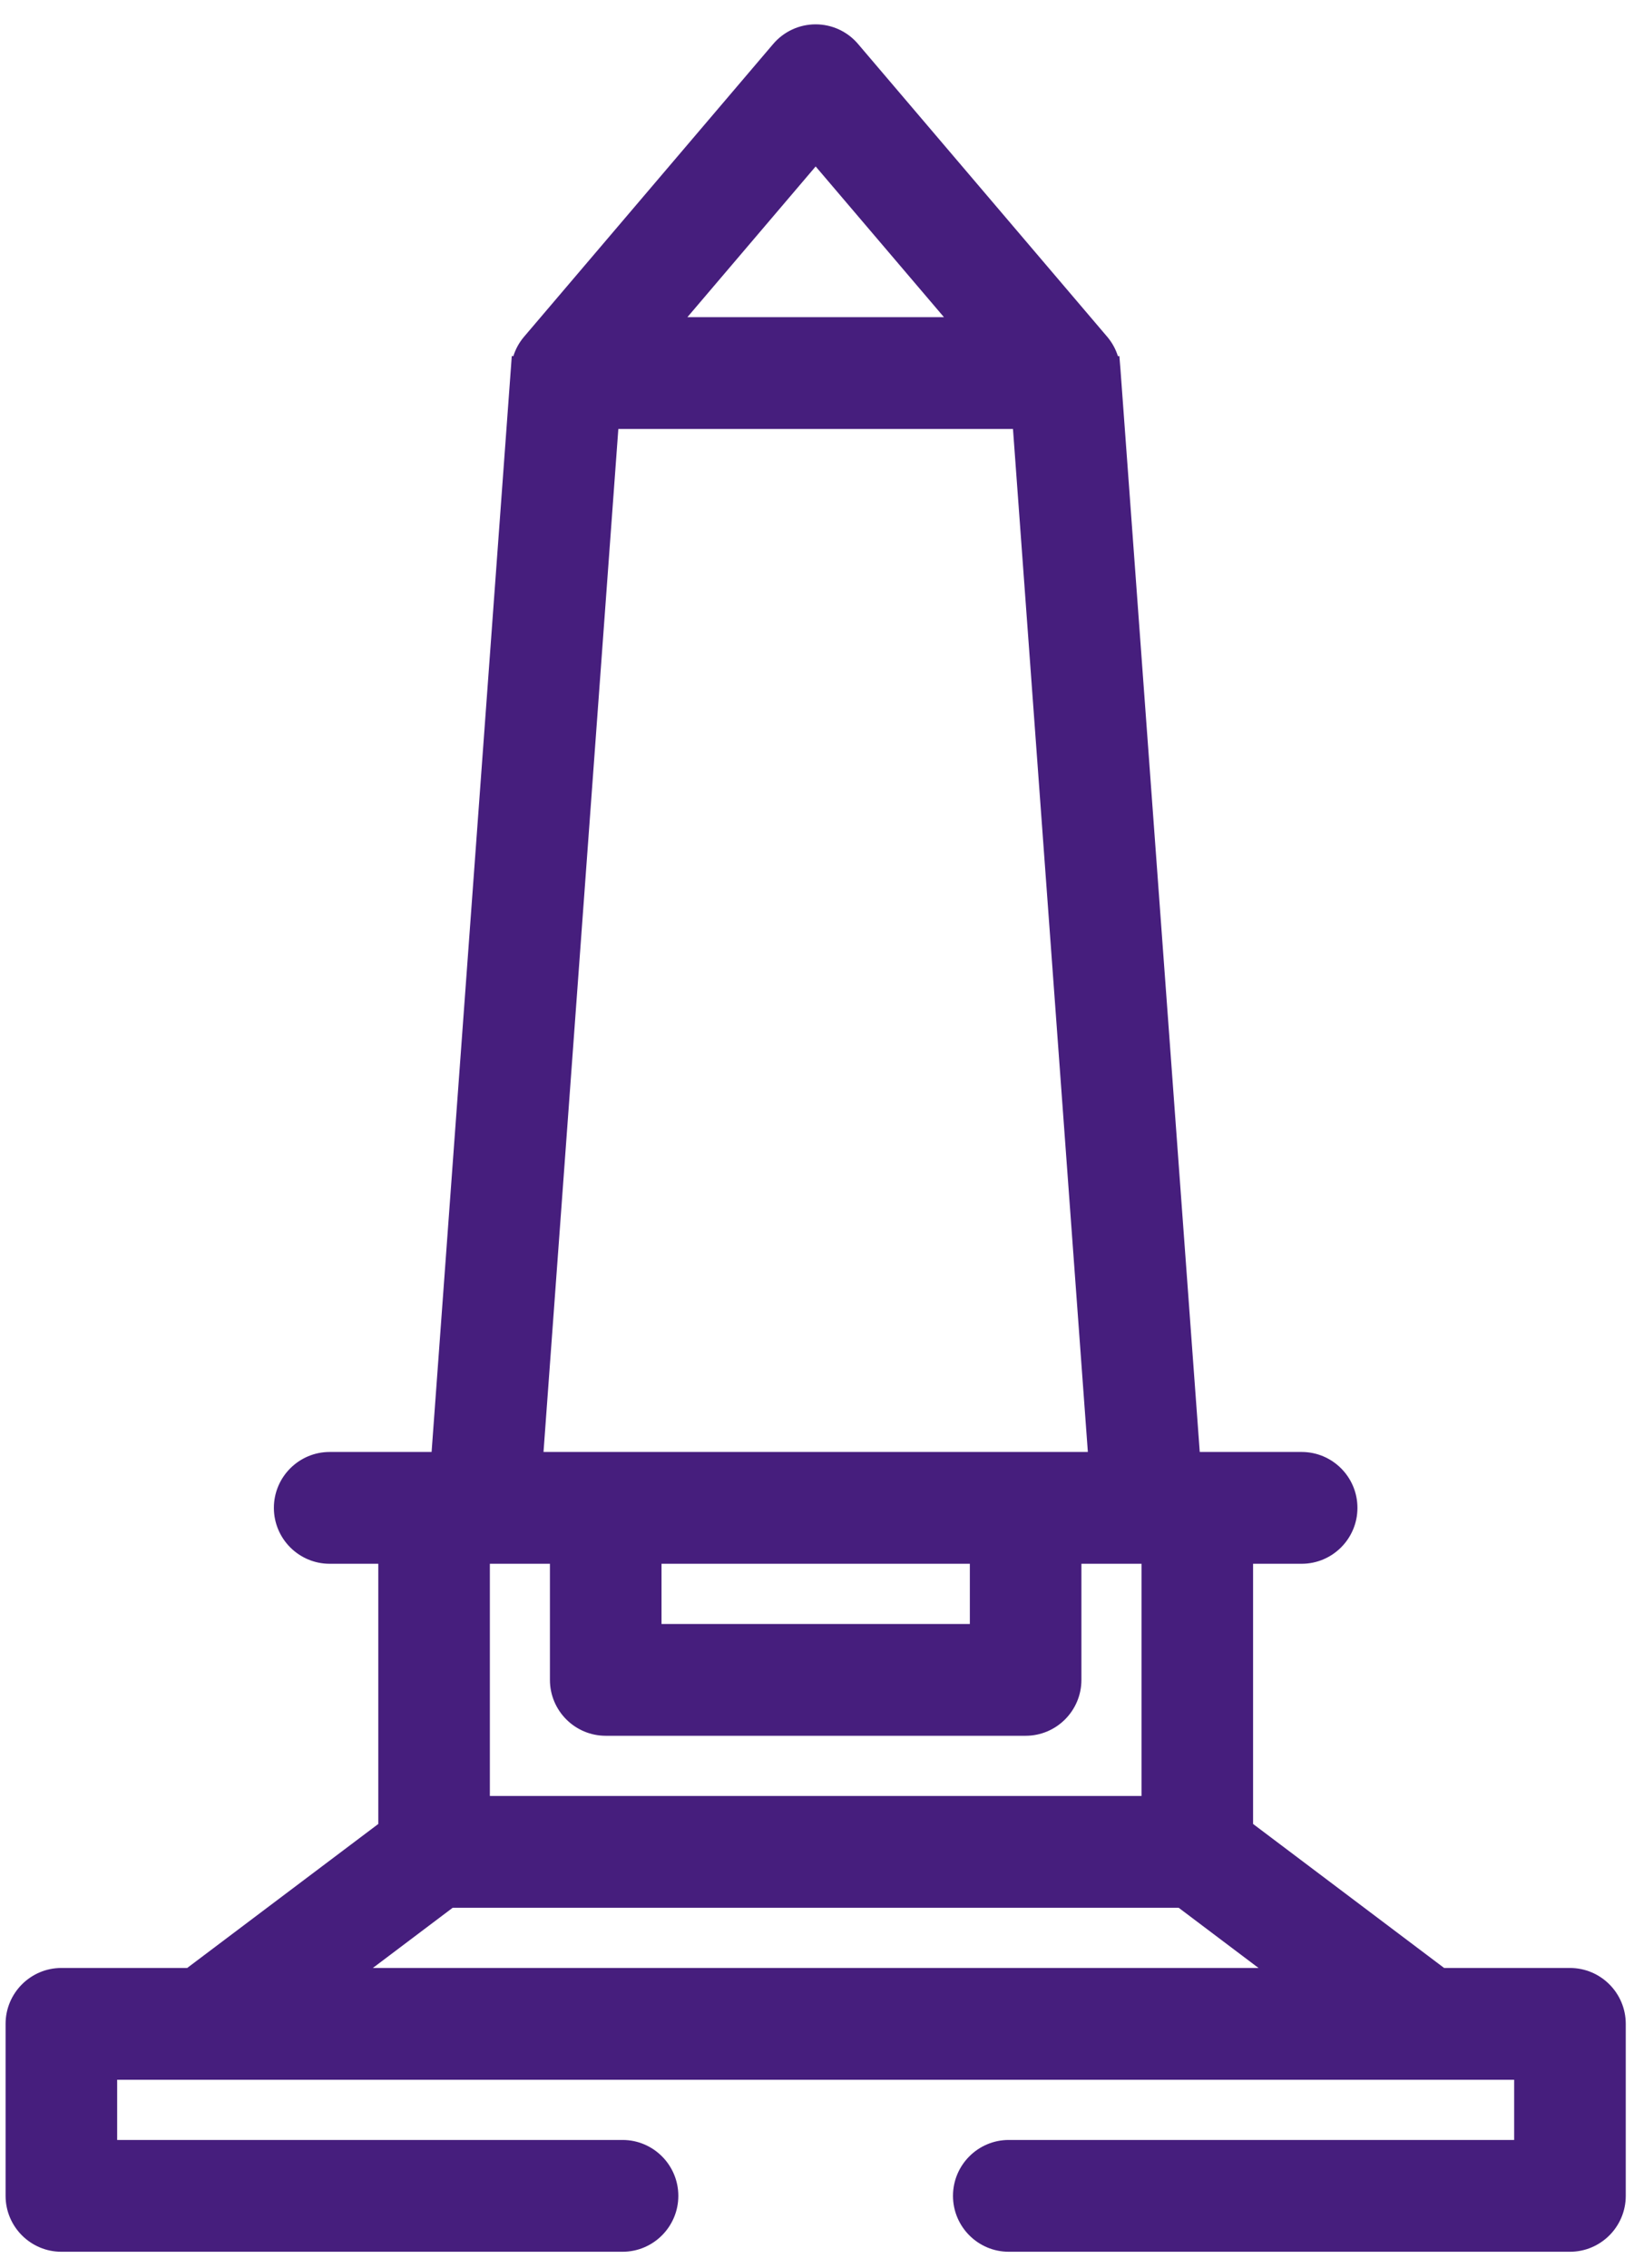 <svg width="67" height="93" viewBox="0 0 67 93" fill="none" xmlns="http://www.w3.org/2000/svg">
<path d="M64.374 81.223H59.039L50.851 75.053V63.591H53.371C54.342 63.591 55.131 62.801 55.131 61.828C55.131 60.855 54.342 60.065 53.371 60.065H48.701L45.416 15.169H45.412C45.386 14.802 45.249 14.444 45.001 14.153L34.784 2.148C34.45 1.755 33.961 1.529 33.445 1.529C32.93 1.529 32.44 1.755 32.106 2.148L21.89 14.153C21.642 14.444 21.504 14.802 21.478 15.169H21.474L18.189 60.065H13.519C12.548 60.065 11.76 60.855 11.76 61.828C11.76 62.801 12.548 63.591 13.519 63.591H16.039V75.053L7.851 81.223H2.516C1.545 81.223 0.757 82.013 0.757 82.986V90.038C0.757 91.012 1.545 91.802 2.516 91.802H25.527C26.498 91.802 27.287 91.012 27.287 90.038C27.287 89.065 26.498 88.275 25.527 88.275H4.276V84.749H62.616V88.275H41.363C40.392 88.275 39.604 89.065 39.604 90.038C39.604 91.012 40.392 91.802 41.363 91.802H64.374C65.345 91.802 66.134 91.012 66.134 90.038V82.986C66.134 82.013 65.347 81.223 64.374 81.223ZM19.558 63.591H23.077V68.881C23.077 69.854 23.866 70.644 24.837 70.644H42.055C43.026 70.644 43.815 69.854 43.815 68.881V63.591H47.334V74.17H19.558V63.591ZM26.597 63.591H40.295V67.118H26.597V63.591ZM33.445 6.009L39.848 13.534H27.042L33.445 6.009ZM24.865 17.061H42.027L45.173 60.065H21.717L24.865 17.061ZM18.386 77.696H48.506L53.184 81.223H13.707L18.386 77.696Z" fill="#461E7D"/>
<path d="M64.374 92.33H41.363C40.102 92.33 39.076 91.302 39.076 90.038C39.076 88.774 40.102 87.746 41.363 87.746H62.086V85.278H4.804V87.746H25.527C26.788 87.746 27.814 88.774 27.814 90.038C27.814 91.302 26.788 92.33 25.527 92.33H2.516C1.255 92.33 0.229 91.302 0.229 90.038V82.986C0.229 81.722 1.255 80.694 2.516 80.694H7.675L15.511 74.789V64.12H13.517C12.256 64.12 11.23 63.092 11.23 61.828C11.23 60.564 12.256 59.536 13.517 59.536H17.697L20.985 14.597L21.05 14.603C21.14 14.312 21.288 14.044 21.487 13.809L31.703 1.804C32.138 1.293 32.773 0.998 33.443 0.998C34.114 0.998 34.749 1.291 35.184 1.804L45.4 13.809C45.599 14.044 45.747 14.312 45.838 14.604L45.898 14.599L45.942 15.13L49.194 59.536H53.373C54.635 59.536 55.66 60.564 55.66 61.828C55.66 63.092 54.635 64.12 53.373 64.12H51.381V74.789L59.215 80.694H64.374C65.636 80.694 66.662 81.722 66.662 82.986V90.038C66.662 91.302 65.636 92.33 64.374 92.33ZM41.363 88.804C40.684 88.804 40.132 89.358 40.132 90.038C40.132 90.719 40.684 91.272 41.363 91.272H64.374C65.053 91.272 65.606 90.719 65.606 90.038V82.986C65.606 82.305 65.053 81.752 64.374 81.752H58.863L50.325 75.318V63.062H53.373C54.052 63.062 54.605 62.509 54.605 61.828C54.605 61.148 54.052 60.594 53.373 60.594H48.212L44.886 15.207C44.867 14.939 44.767 14.694 44.599 14.497L34.383 2.492C34.149 2.217 33.806 2.058 33.445 2.058C33.084 2.058 32.743 2.217 32.507 2.492L22.291 14.497C22.122 14.694 22.023 14.939 22.004 15.207L21.965 15.74H21.962L18.678 60.594H13.517C12.838 60.594 12.286 61.148 12.286 61.828C12.286 62.509 12.838 63.062 13.517 63.062H16.567V75.318L8.027 81.752H2.516C1.837 81.752 1.285 82.305 1.285 82.986V90.038C1.285 90.719 1.837 91.272 2.516 91.272H25.527C26.206 91.272 26.759 90.719 26.759 90.038C26.759 89.358 26.206 88.804 25.527 88.804H3.748V84.22H63.142V88.804H41.363ZM54.765 81.752H12.127L18.21 77.167H48.682L54.765 81.752ZM15.288 80.694H51.604L48.33 78.225H18.562L15.288 80.694ZM47.862 74.699H19.03V63.062H23.605V68.881C23.605 69.561 24.158 70.115 24.837 70.115H42.055C42.734 70.115 43.287 69.561 43.287 68.881V63.062H47.862V74.699ZM20.086 73.641H46.806V64.12H44.342V68.881C44.342 70.145 43.317 71.173 42.055 71.173H24.837C23.575 71.173 22.549 70.145 22.549 68.881V64.12H20.086V73.641ZM40.823 67.647H26.069V63.062H40.823V67.647ZM27.125 66.589H39.767V64.12H27.125V66.589ZM45.741 60.594H21.149L24.374 16.532H42.518L45.741 60.594ZM22.286 59.536H44.606L41.536 17.589H25.354L22.286 59.536ZM40.992 14.063H25.898L33.445 5.195L40.992 14.063ZM28.186 13.005H38.705L33.445 6.825L28.186 13.005Z" fill="#461E7D"/>
</svg>

